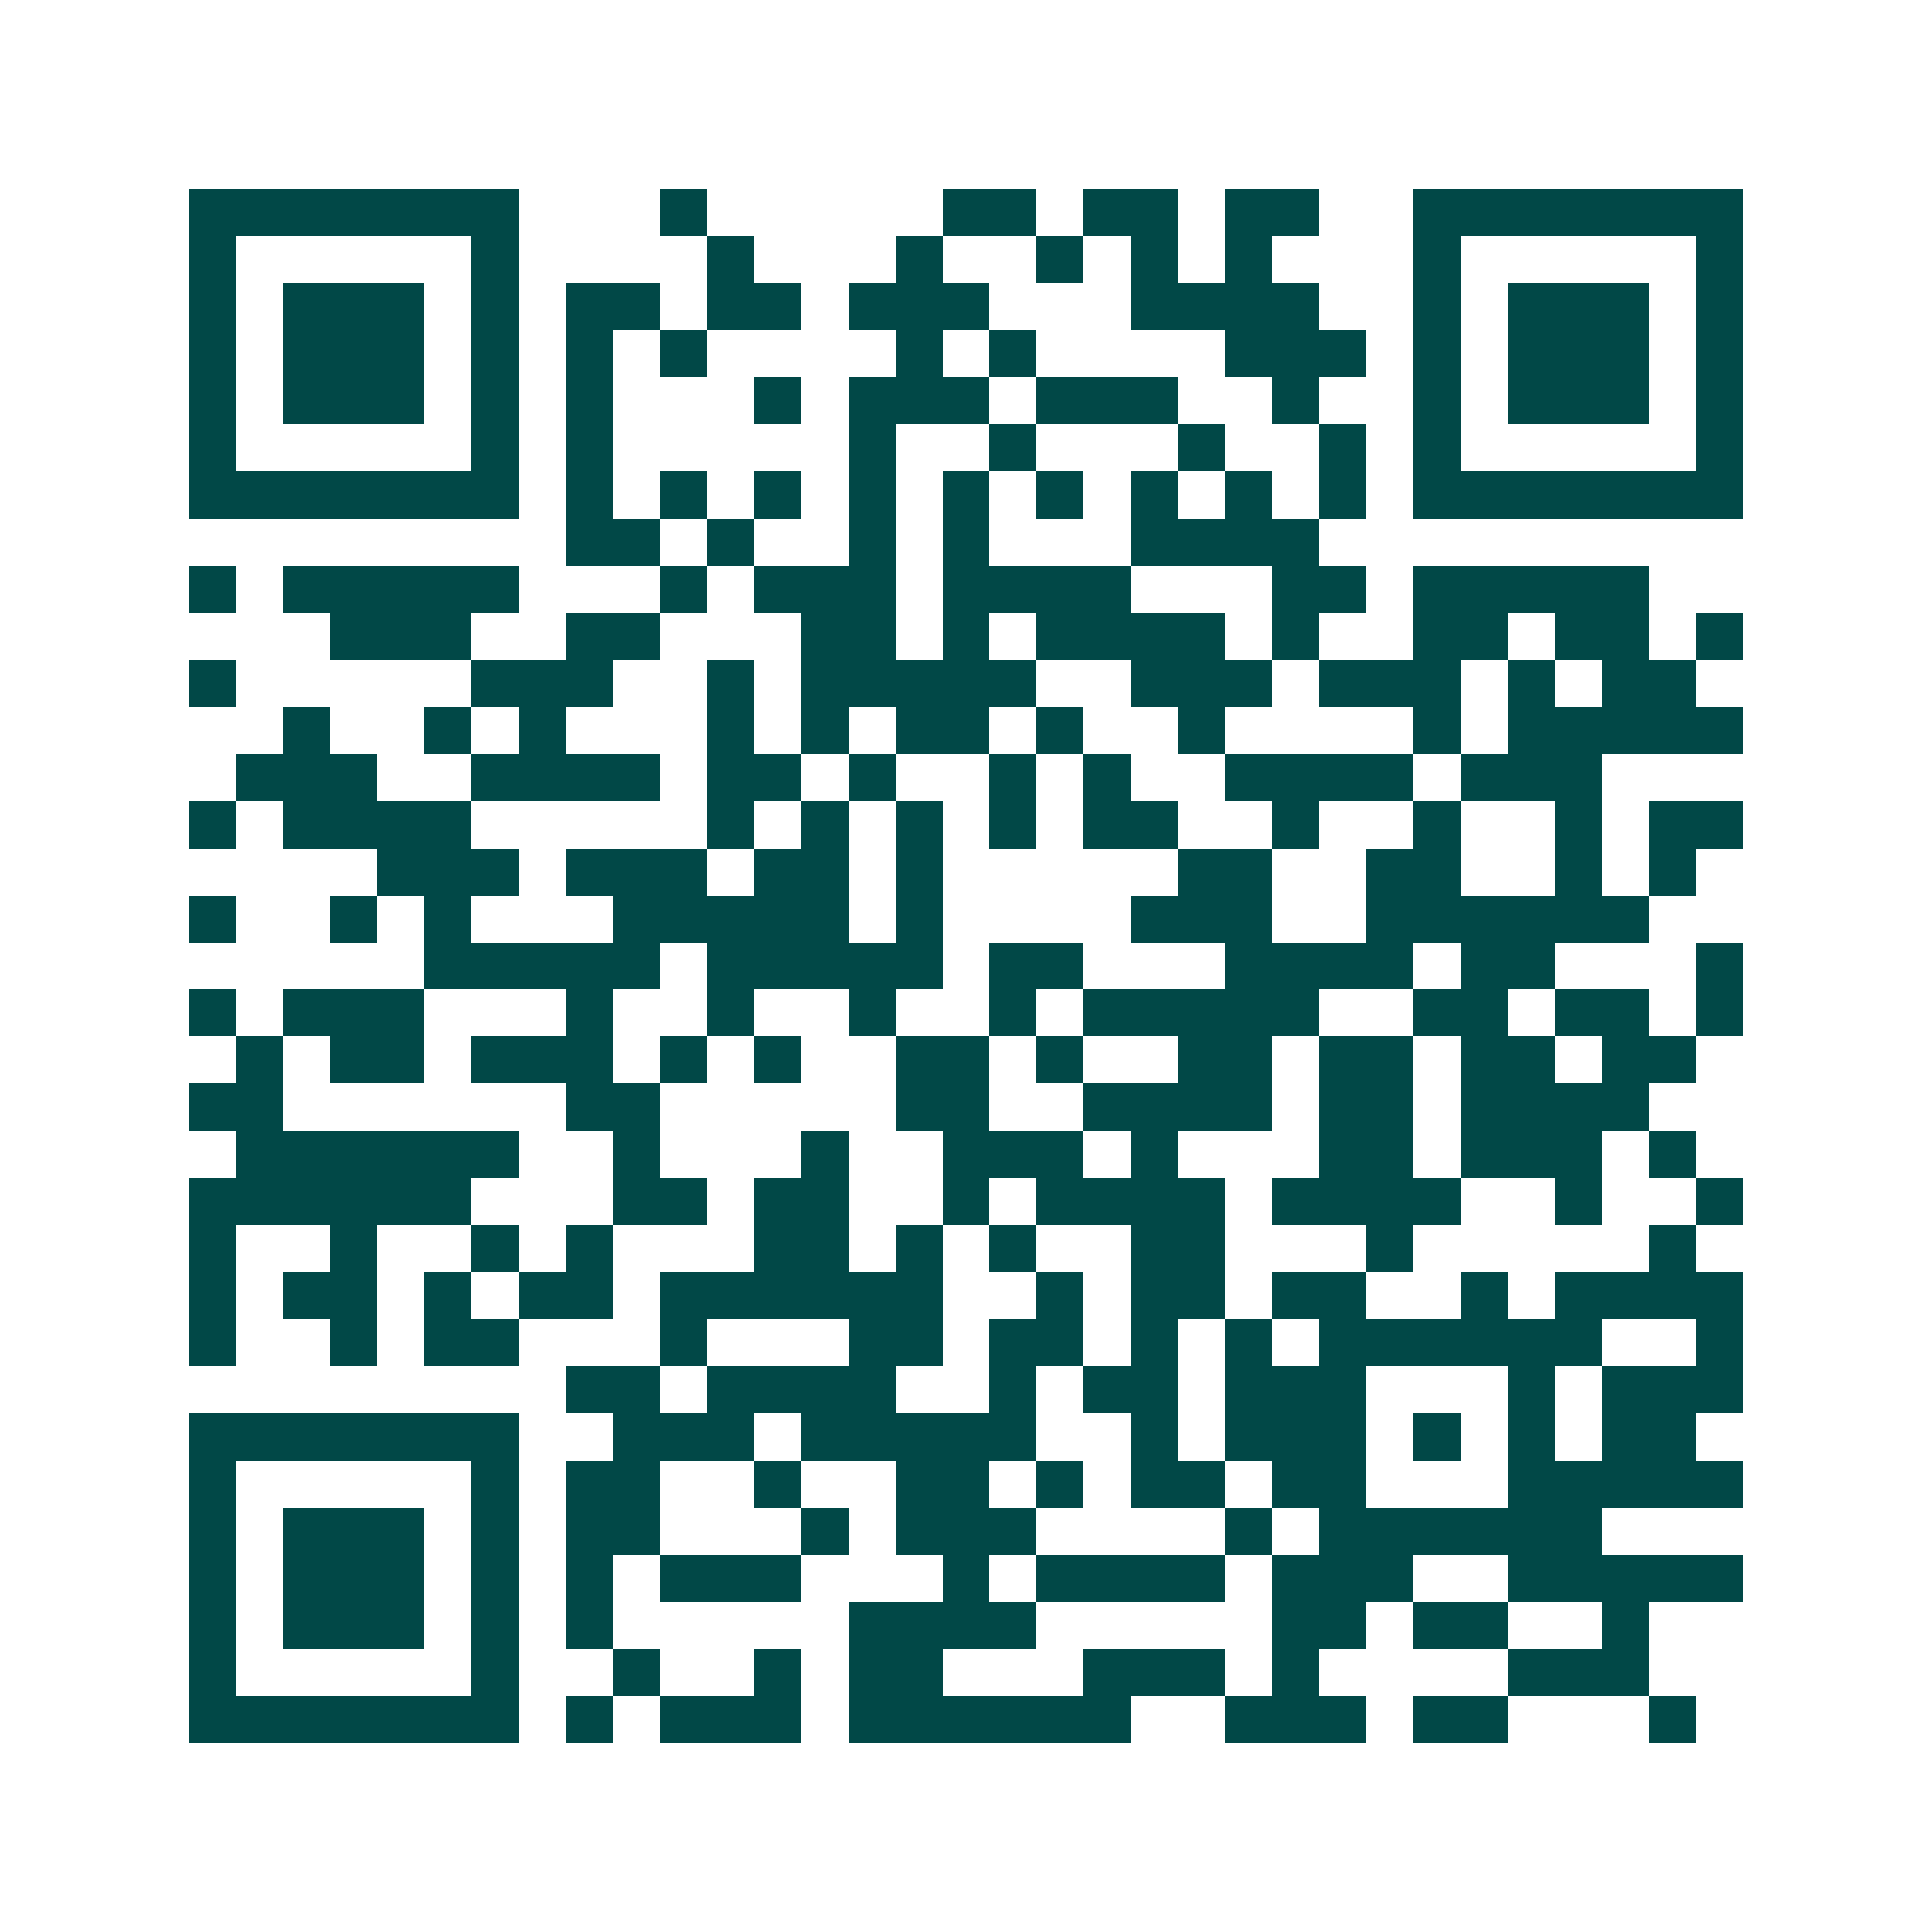 <svg xmlns="http://www.w3.org/2000/svg" width="200" height="200" viewBox="0 0 41 41" shape-rendering="crispEdges"><path fill="#ffffff" d="M0 0h41v41H0z"/><path stroke="#014847" d="M4 4.5h7m3 0h1m5 0h2m1 0h2m1 0h2m2 0h7M4 5.5h1m5 0h1m4 0h1m3 0h1m2 0h1m1 0h1m1 0h1m3 0h1m5 0h1M4 6.5h1m1 0h3m1 0h1m1 0h2m1 0h2m1 0h3m3 0h4m2 0h1m1 0h3m1 0h1M4 7.5h1m1 0h3m1 0h1m1 0h1m1 0h1m4 0h1m1 0h1m4 0h3m1 0h1m1 0h3m1 0h1M4 8.5h1m1 0h3m1 0h1m1 0h1m3 0h1m1 0h3m1 0h3m2 0h1m2 0h1m1 0h3m1 0h1M4 9.5h1m5 0h1m1 0h1m5 0h1m2 0h1m3 0h1m2 0h1m1 0h1m5 0h1M4 10.5h7m1 0h1m1 0h1m1 0h1m1 0h1m1 0h1m1 0h1m1 0h1m1 0h1m1 0h1m1 0h7M12 11.5h2m1 0h1m2 0h1m1 0h1m3 0h4M4 12.5h1m1 0h5m3 0h1m1 0h3m1 0h4m3 0h2m1 0h5M7 13.5h3m2 0h2m3 0h2m1 0h1m1 0h4m1 0h1m2 0h2m1 0h2m1 0h1M4 14.5h1m5 0h3m2 0h1m1 0h5m2 0h3m1 0h3m1 0h1m1 0h2M6 15.5h1m2 0h1m1 0h1m3 0h1m1 0h1m1 0h2m1 0h1m2 0h1m4 0h1m1 0h5M5 16.5h3m2 0h4m1 0h2m1 0h1m2 0h1m1 0h1m2 0h4m1 0h3M4 17.5h1m1 0h4m5 0h1m1 0h1m1 0h1m1 0h1m1 0h2m2 0h1m2 0h1m2 0h1m1 0h2M8 18.5h3m1 0h3m1 0h2m1 0h1m5 0h2m2 0h2m2 0h1m1 0h1M4 19.5h1m2 0h1m1 0h1m3 0h5m1 0h1m4 0h3m2 0h6M9 20.5h5m1 0h5m1 0h2m3 0h4m1 0h2m3 0h1M4 21.5h1m1 0h3m3 0h1m2 0h1m2 0h1m2 0h1m1 0h5m2 0h2m1 0h2m1 0h1M5 22.5h1m1 0h2m1 0h3m1 0h1m1 0h1m2 0h2m1 0h1m2 0h2m1 0h2m1 0h2m1 0h2M4 23.5h2m6 0h2m5 0h2m2 0h4m1 0h2m1 0h4M5 24.5h6m2 0h1m3 0h1m2 0h3m1 0h1m3 0h2m1 0h3m1 0h1M4 25.5h6m3 0h2m1 0h2m2 0h1m1 0h4m1 0h4m2 0h1m2 0h1M4 26.5h1m2 0h1m2 0h1m1 0h1m3 0h2m1 0h1m1 0h1m2 0h2m3 0h1m5 0h1M4 27.5h1m1 0h2m1 0h1m1 0h2m1 0h6m2 0h1m1 0h2m1 0h2m2 0h1m1 0h4M4 28.5h1m2 0h1m1 0h2m3 0h1m3 0h2m1 0h2m1 0h1m1 0h1m1 0h6m2 0h1M12 29.5h2m1 0h4m2 0h1m1 0h2m1 0h3m3 0h1m1 0h3M4 30.5h7m2 0h3m1 0h5m2 0h1m1 0h3m1 0h1m1 0h1m1 0h2M4 31.5h1m5 0h1m1 0h2m2 0h1m2 0h2m1 0h1m1 0h2m1 0h2m3 0h5M4 32.5h1m1 0h3m1 0h1m1 0h2m3 0h1m1 0h3m4 0h1m1 0h6M4 33.5h1m1 0h3m1 0h1m1 0h1m1 0h3m3 0h1m1 0h4m1 0h3m2 0h5M4 34.5h1m1 0h3m1 0h1m1 0h1m5 0h4m5 0h2m1 0h2m2 0h1M4 35.5h1m5 0h1m2 0h1m2 0h1m1 0h2m3 0h3m1 0h1m4 0h3M4 36.5h7m1 0h1m1 0h3m1 0h6m2 0h3m1 0h2m3 0h1"/></svg>
